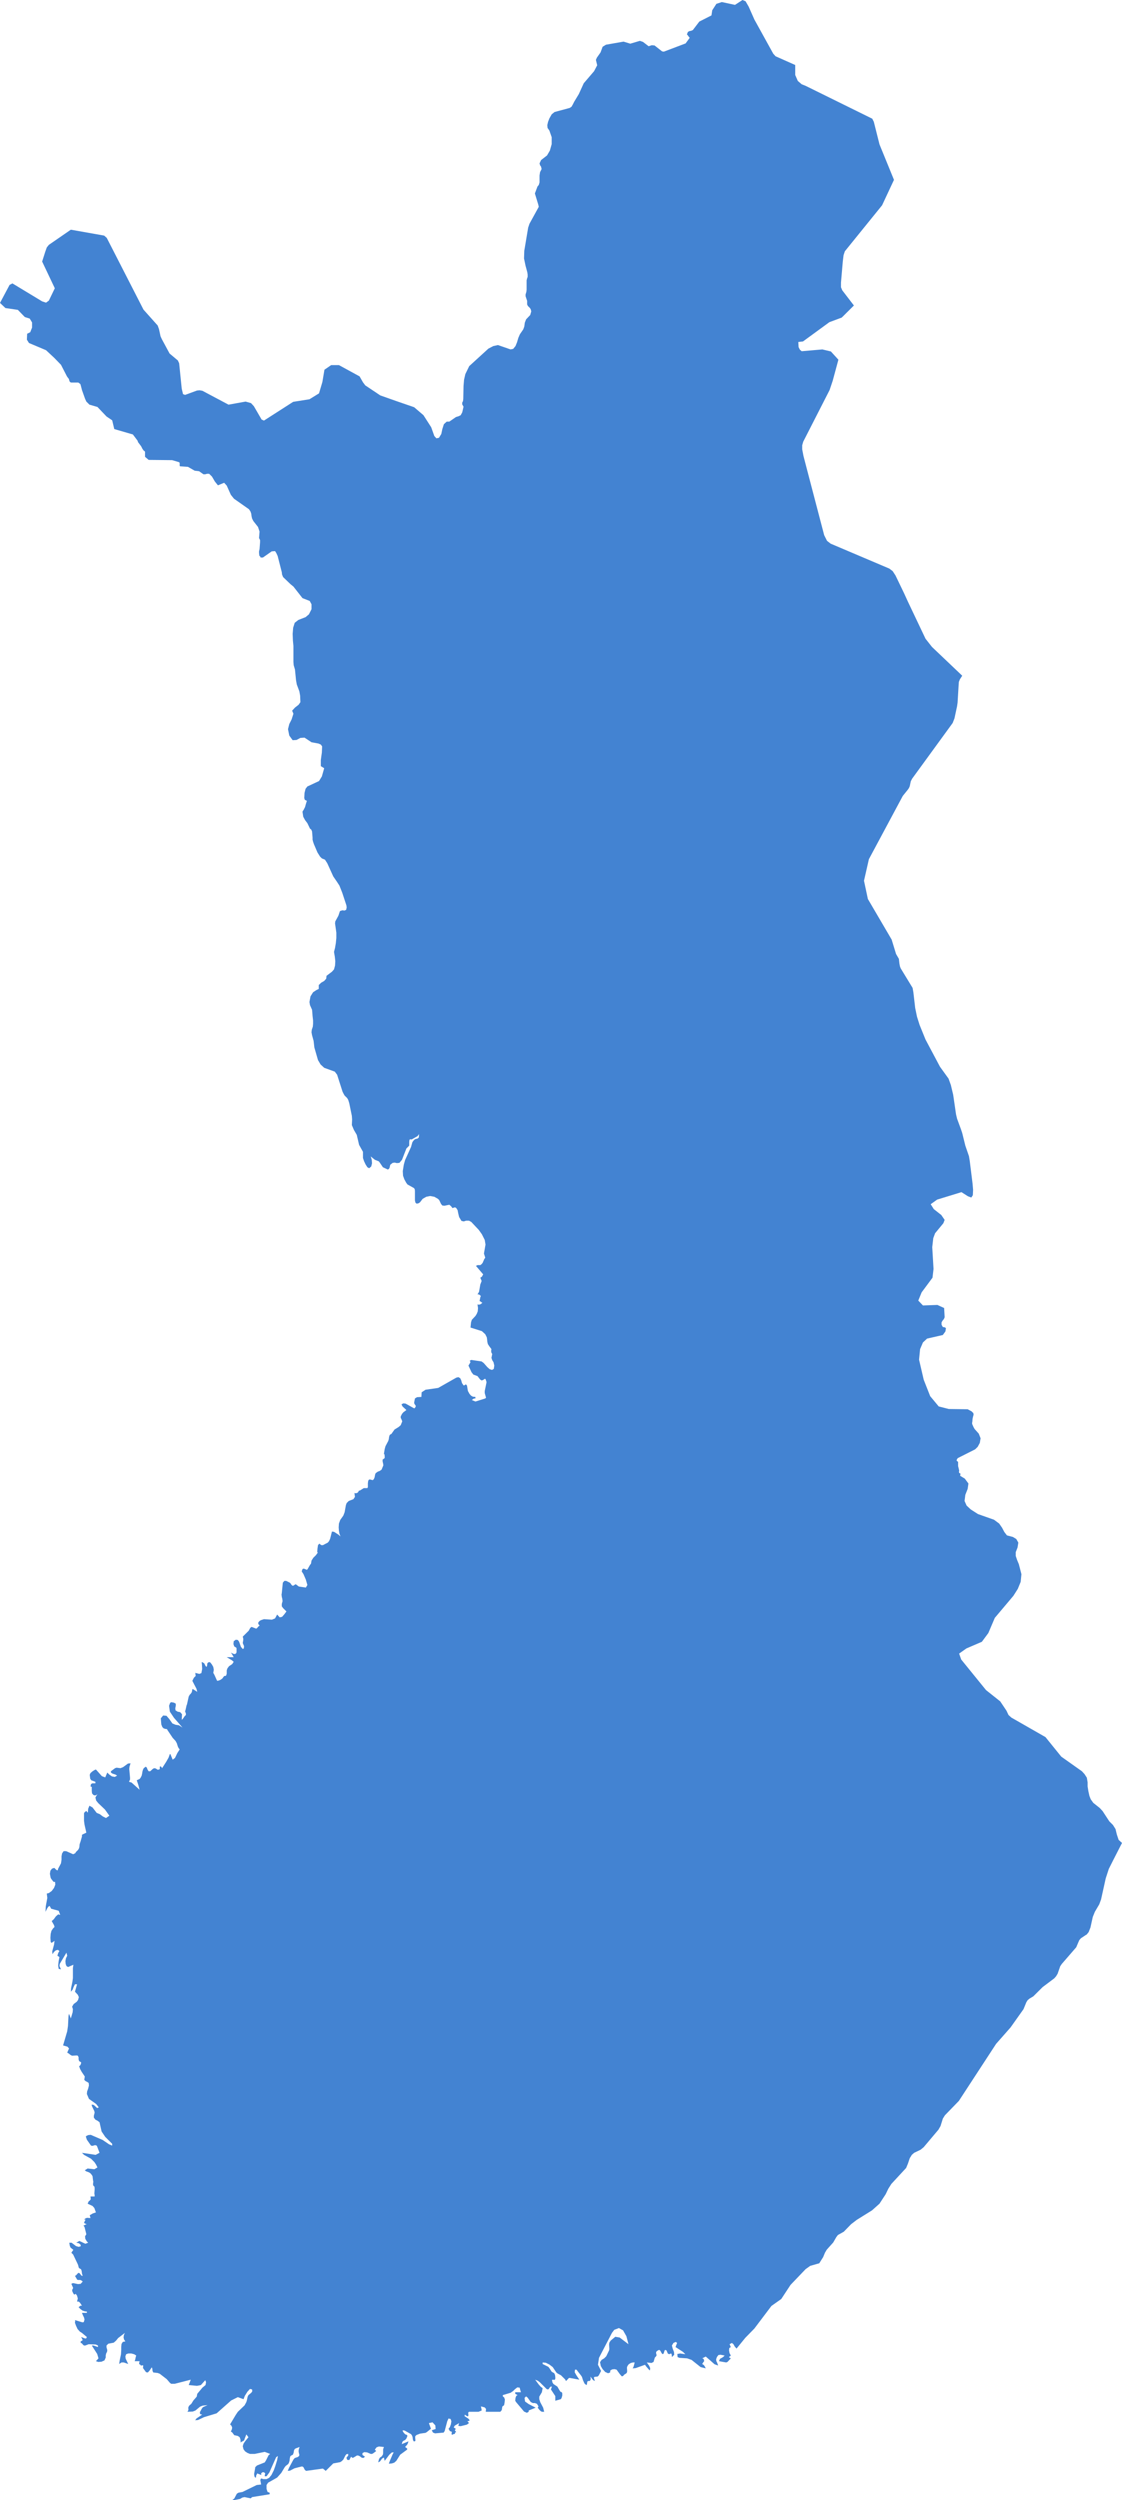<svg width="206" height="459" viewBox="0 0 206 459" fill="none" xmlns="http://www.w3.org/2000/svg">
<path d="M205.383 337.776L205.051 336.786L204.813 335.795L204.339 335.04L204.102 334.804L203.674 334.38L202.44 332.493L201.918 331.927L200.731 330.984L200.257 330.323L200.02 329.71L199.83 328.861L199.687 327.965V327.21L199.545 326.361L199.118 325.701L198.643 325.182L194.846 322.493L191.95 318.909L185.685 315.324L185.163 314.852L184.783 314.05L183.644 312.352L181.033 310.277L176.477 304.664L176.097 303.579L177.426 302.635L180.274 301.409L181.46 299.805L182.647 297.022L186.065 292.966L186.872 291.692L187.394 290.418L187.536 289.003L187.061 287.164L186.729 286.362L186.492 285.655V284.947L186.824 284.098L186.967 283.202L186.587 282.541L185.97 282.164L184.878 281.881L184.403 281.268L183.976 280.466L183.454 279.711L182.505 279.004L179.562 277.966L178.233 277.117L177.473 276.409L177.094 275.56L177.236 274.428L177.663 273.343L177.805 272.353L177.141 271.457L176.287 270.938L176.334 270.655V270.513L176.097 270.419V270.325L176.049 270.183L176.097 270.089V269.947L176.002 269.523L175.907 269.145V268.391L175.812 268.296L175.717 268.249L175.622 268.108L175.717 267.872L175.86 267.683L179.04 266.079L179.514 265.608L179.894 264.9L180.037 264.051L179.704 263.202L178.945 262.353L178.755 262.023L178.518 261.504L178.47 261.268L178.518 261.032L178.565 260.466L178.66 260.042L178.755 259.712L178.707 259.429L178.375 259.098L177.663 258.721L174.198 258.674L172.347 258.202L170.781 256.316L169.594 253.297L168.74 249.617L168.929 247.684L169.452 246.457L170.211 245.75L173.106 245.089L173.581 244.429L173.676 243.816L173.439 243.674L173.106 243.627L172.869 243.203V242.778L173.059 242.448L173.297 242.165L173.439 241.835L173.344 240.136L172.11 239.57L169.452 239.665L168.597 238.769L169.214 237.259L171.208 234.571L171.398 232.967L171.16 228.958L171.35 227.307L171.683 226.41L173.201 224.571L173.439 223.958L172.822 223.061L171.445 221.977L170.876 221.08L172.062 220.231L176.524 218.863L177.711 219.618L178.328 219.854L178.613 219.429L178.66 218.439L178.565 217.307L178.043 213.109L177.901 212.26L177.236 210.326L176.666 208.015L176.429 207.307L175.717 205.373L175.527 204.571L175.005 200.986L174.578 199.194L174.151 198.015L172.584 195.845L169.926 190.845L168.835 188.156L168.36 186.647L168.028 185.043L167.695 182.166L167.553 181.364L165.37 177.779L165.227 177.402L165.132 176.883L165.085 176.459L165.037 176.034L164.515 175.138L163.708 172.496L159.342 165.044L158.63 161.695L159.531 157.733L165.749 146.129L166.699 144.95L166.888 144.667L167.031 144.337L167.221 143.44L167.458 142.969L174.91 132.733L175.242 131.884L175.717 129.667L175.812 129.007L176.002 125.846L176.049 125.186L176.239 124.714L176.666 124.054L171.113 118.771L169.926 117.262L166.699 110.469L165.987 108.913L164.42 105.658L163.898 104.856L163.281 104.385L152.507 99.809L151.842 99.29L151.32 98.253L147.902 85.187L147.522 83.725L147.285 82.498V81.744L147.475 81.083L152.317 71.602L152.886 69.904L153.931 66.036L152.554 64.527L150.988 64.15L147.19 64.48L146.858 64.197L146.621 63.725L146.573 62.782L147.428 62.687L152.269 59.15L154.548 58.301L156.778 56.084L154.642 53.301L154.405 52.735V51.886L154.737 48.018L154.88 46.839L155.117 46.131L161.952 37.688L164.135 33.018L161.477 26.509L160.433 22.358L160.148 21.792L147.902 15.754L147.19 15.471L146.478 14.858L146.004 13.773V11.934L142.396 10.33L141.969 9.858L138.504 3.585L137.46 1.226L136.89 0.236L136.321 0L134.944 0.896L132.524 0.377L131.527 0.708L130.767 1.887L130.625 2.83L128.394 3.962L127.207 5.519L126.875 5.66L126.59 5.707L126.306 5.849L126.116 6.321L126.258 6.462L126.495 6.792L126.638 6.934L125.878 7.972L121.891 9.481L121.559 9.434L120.183 8.349L119.66 8.302L119.091 8.49L118.047 7.689L117.477 7.5L115.721 8.019L114.487 7.641L111.259 8.207L110.642 8.585L110.262 9.622L109.598 10.566L109.408 10.99L109.645 11.981L109.076 13.066L107.177 15.283L106.275 17.264L105.421 18.679L105.183 19.151L104.946 19.575L104.614 19.811L101.814 20.566L101.291 20.99L100.864 21.745L100.627 22.358L100.484 22.971L100.532 23.49L100.864 23.962L101.291 25.188V26.462L100.959 27.641L100.437 28.537L99.345 29.386L99.06 29.999L99.155 30.33L99.345 30.613L99.44 31.037L99.155 31.603L99.06 32.216V33.49L98.918 33.962L98.681 34.245L98.206 35.518L98.823 37.546L98.918 37.971L97.209 41.084L96.972 41.792L96.26 46.037L96.212 47.452L96.497 48.82L96.592 49.15L96.829 50.046L96.877 50.423V50.848L96.782 51.084L96.735 51.273L96.687 51.461V53.206L96.64 53.584L96.497 54.056V54.386L96.782 55.235V55.423V55.659V55.895L96.924 56.178L97.304 56.556L97.447 56.791L97.541 57.169L97.352 57.829L96.592 58.631L96.355 59.244L96.26 59.952L96.07 60.471L95.453 61.367L95.168 62.027L94.931 62.829L94.646 63.536L94.219 64.055L93.744 64.15L91.419 63.348L90.564 63.536L89.662 64.008L86.15 67.216L85.438 68.678L85.201 69.716L85.106 70.848L85.058 73.253L85.01 73.631L84.868 73.914V74.244L85.106 74.668L84.868 75.706L84.584 76.225L84.204 76.413L83.729 76.555L82.495 77.404H82.02L81.498 77.876L81.213 78.772L81.024 79.668L80.596 80.376L80.122 80.47L79.742 80.046L79.172 78.442L77.749 76.225L76.04 74.763L72.622 73.583L69.822 72.593L67.069 70.753L66.641 70.187L66.024 69.102L62.227 67.027H60.803L59.569 67.876L59.189 70.14L58.572 72.216L56.816 73.3L53.826 73.772L48.462 77.215L48.035 77.027L46.611 74.574L46.089 74.008L45.092 73.725L41.959 74.291L37.165 71.744L36.643 71.65L36.169 71.697L33.985 72.499L33.605 72.357L33.368 71.367L32.894 66.697L32.656 66.178L31.137 64.904L29.713 62.263L29.476 61.744L29.191 60.423L28.954 59.763L26.343 56.839L19.603 43.678L19.128 43.254L13.005 42.169L8.971 44.952L8.591 45.424L8.306 46.225L7.737 48.018L10.063 52.923L8.971 55.188L8.449 55.565L7.737 55.329L2.278 52.027L1.756 52.31L0 55.612L0.997 56.556L3.275 56.886L4.556 58.206L5.458 58.489L5.886 59.197V60.14L5.553 60.989L4.984 61.272L4.936 62.357L5.316 62.97L8.449 64.291L9.968 65.706L11.202 66.98L12.293 69.102L12.531 69.433L12.626 69.527L12.768 69.999L12.863 70.14L13.053 70.234H14.382L14.762 70.517L14.904 71.036L15.046 71.602L15.616 73.206L15.853 73.725L16.423 74.291L17.894 74.715L19.556 76.461L20.6 77.168L20.98 78.772L24.397 79.763L25.252 80.895L25.346 81.178L25.916 81.932L26.154 82.404L26.391 82.734L26.485 82.781L26.628 82.923V83.253V83.63V83.866L27.293 84.432L31.612 84.479L32.894 84.857L32.989 84.998V85.47L33.036 85.612L34.507 85.706L35.741 86.413L36.548 86.508L37.355 87.074H37.688L38.02 86.979H38.399L38.922 87.498L39.444 88.394L40.013 89.102L41.153 88.63L41.627 89.149L42.387 90.847L42.956 91.555L45.709 93.489L45.994 93.913L46.136 94.338L46.184 94.762L46.279 95.187L46.516 95.658L47.37 96.743L47.655 97.592L47.56 98.772L47.75 99.149V99.526L47.655 100.8L47.56 101.224V101.507L47.608 101.979L47.655 102.073L47.75 102.121L47.845 102.356H48.272L49.886 101.224L50.503 101.177L50.741 101.554L50.978 102.073L51.737 105.045L51.785 105.47L51.975 105.941L53.351 107.262L53.873 107.686L55.535 109.809L56.864 110.328L57.196 110.941V111.837L56.721 112.781L56.104 113.3L54.775 113.818L54.111 114.337L53.826 115.234L53.731 116.366L53.778 117.592L53.873 118.582V121.507L53.921 122.12L54.158 122.922L54.348 124.856L54.49 125.658L54.965 126.931L55.107 127.733L55.155 128.912L54.823 129.384L54.158 129.903L53.636 130.469L53.873 131.035L53.541 132.073L53.114 132.922L52.877 133.865L53.114 135.044L53.731 135.893L54.443 135.846L55.155 135.469L55.914 135.422L57.196 136.271L58.477 136.507L58.904 136.695L59.142 137.025L59.095 138.157L58.904 139.525V140.657L59.522 141.035L59.095 142.544L58.572 143.393L56.437 144.384L56.104 144.808L55.914 145.563L55.867 146.506L55.962 146.837L56.342 147.025L56.151 147.638L56.009 148.157L55.772 148.629L55.535 149.006L55.677 149.95L56.009 150.563L56.437 151.129L56.911 152.12L57.148 152.308L57.291 152.638L57.338 153.157L57.386 153.77V154.148L57.481 154.525L57.623 154.95L58.288 156.506L58.762 157.261L59.095 157.591L59.664 157.827L60.091 158.487L61.183 160.893L61.895 161.931L62.322 162.591L62.844 163.912L63.604 166.223L63.651 166.6L63.556 167.025L63.271 167.166L62.844 167.119L62.417 167.261L62.132 168.11L61.563 169.147L61.515 169.525L61.753 171.223V172.213L61.658 173.157L61.515 174.006L61.325 174.761L61.468 175.61L61.563 176.459L61.515 177.26L61.325 177.968L60.946 178.393L59.949 179.147L59.901 179.666L59.522 180.091L58.952 180.421L58.525 180.845V181.553L58.05 181.789L57.481 182.166L57.006 182.921L56.816 183.959L56.911 184.525L57.291 185.374L57.338 185.845L57.386 186.506L57.481 187.355V187.968L57.433 188.487L57.243 189.053L57.196 189.524L57.291 190.043L57.576 191.081L57.718 192.307L58.383 194.619L58.857 195.421L59.522 196.034L61.468 196.741L61.895 197.307L62.892 200.42L63.081 200.798L63.271 201.128L63.746 201.6L63.936 201.93L64.126 202.543L64.6 204.854L64.648 205.515L64.6 206.552L64.98 207.449L65.502 208.345L65.93 210.184L66.641 211.458V212.307V212.59L66.831 213.156L67.116 213.769L67.448 214.288L67.781 214.477L68.16 214.147L68.303 213.581L68.255 212.92L68.065 212.307L68.825 212.92L69.537 213.203L69.727 213.439L70.296 214.288L71.198 214.713L71.388 214.618L71.531 214.382L71.578 214.147L71.625 213.958L71.673 213.816L72.1 213.486L72.48 213.439L72.859 213.533L73.334 213.486L73.809 212.92L74.616 210.845L75.09 210.373L75.138 210.326V210.09V209.618L75.185 209.241L75.328 209.147L75.517 209.194L75.66 209.147L76.657 208.581L76.941 208.203L76.894 208.816L76.704 209.005L76.182 209.147L75.897 209.43L75.707 209.713L75.47 210.562L74.378 212.967L74.141 213.816L73.951 214.996L73.999 215.845L74.236 216.505L74.568 217.118L74.806 217.448L75.992 218.109L76.135 218.297L76.182 218.628V220.373L76.277 220.797L76.514 220.986L76.894 220.892L77.131 220.703L77.606 220.09L78.27 219.712L78.983 219.571L79.742 219.712L80.406 220.09L80.644 220.326L80.976 221.033L81.213 221.316L81.593 221.363L82.495 221.175L82.827 221.458L83.065 221.788L83.539 221.646L83.776 221.788L84.014 222.165L84.109 222.637L84.204 223.061L84.299 223.439L84.726 224.146L85.153 224.241L85.58 224.099H86.102L86.529 224.335L87.906 225.797L88.476 226.599L88.998 227.637L89.14 228.486L88.855 230.137L89.093 230.891L88.903 231.174L88.618 231.835L88.428 232.071L88.191 232.259H87.669L87.384 232.401L88.713 233.957L88.476 234.382L88.333 234.476L88.191 234.571L88.238 234.712L88.381 235.042L88.428 235.184L88.191 235.797L87.953 237.165L87.669 237.637H87.859L88.001 237.684L88.286 237.92L88.191 238.155L88.048 238.863L88.191 238.91L88.428 239.099L88.57 239.146L88.333 239.382L88.143 239.476L87.906 239.523L87.669 239.476L87.764 240.136L87.716 240.75L87.526 241.221L87.289 241.599L86.624 242.306L86.482 242.778L86.387 243.721L88.476 244.382L89.093 244.948L89.235 245.231L89.377 245.514L89.425 245.844L89.472 246.316L89.567 246.74L89.805 247.118L90.232 247.684L90.184 247.919V248.155L90.232 248.344L90.374 248.58L90.232 249.287L90.374 249.712L90.611 250.089L90.754 250.702L90.659 251.316L90.327 251.504L89.9 251.363L89.472 250.985L88.808 250.231L88.428 249.948L86.529 249.665L86.245 249.806L86.387 250.089L86.292 250.231L86.102 250.561L86.007 250.702L86.577 251.929L86.909 252.353L87.669 252.636L88.143 253.249L88.428 253.438L88.713 253.344L88.95 253.155H89.14L89.33 253.721L89.282 254.004L88.998 255.372V255.75L89.235 256.599L89.093 256.74L87.289 257.306L86.624 257.023L86.957 256.787L87.099 256.74H87.289V256.457L86.814 256.41L86.482 256.221L86.197 255.891L85.912 255.372L85.865 255.136L85.77 254.523L85.723 254.334L85.533 254.146L85.39 254.24L85.248 254.334H85.106L84.821 253.91L84.678 253.391L84.489 253.014L84.156 252.825L83.776 252.919L80.454 254.806L78.128 255.136L77.416 255.608L77.369 256.457L76.562 256.504L76.182 256.74L76.04 257.495L76.087 257.731L76.324 258.061V258.249L76.135 258.532H75.992L74.473 257.683L74.046 257.636L73.714 257.825L73.904 258.202L74.616 258.863L74.046 259.287L73.809 259.57L73.572 260.042V260.325L73.666 260.466L73.856 260.938L73.572 261.646L73.192 261.976L72.432 262.447L71.863 263.249L71.673 263.344L71.531 263.485L71.436 263.815L71.388 264.193L71.293 264.523L70.771 265.513L70.629 266.032L70.486 266.928L70.581 266.976L70.629 267.306V267.683L70.249 267.966V268.296L70.344 268.721L70.391 269.004L70.059 269.806L69.727 270.042L69.347 270.183L68.967 270.466L68.873 270.702L68.777 271.221L68.635 271.551L68.445 271.74L67.876 271.598L67.686 271.692L67.591 271.928L67.543 272.306V273.013L67.448 273.202H66.784L66.024 273.674L65.93 273.626L65.74 273.957L65.55 274.098L65.312 274.145L65.075 274.098L65.17 274.806L64.885 275.23L64.031 275.56L63.651 275.938L63.509 276.315L63.271 277.636L63.034 278.249L62.464 279.051L62.227 279.711L62.18 280.419L62.227 281.032L62.322 281.551L62.512 282.07L62.132 281.739L61.325 281.221L60.946 281.173L60.613 282.494L60.423 282.919L60.186 283.202L59.284 283.673H59L58.62 283.39L58.383 283.673L58.288 284.334L58.24 284.994H58.383L58.003 285.513L57.528 285.985L57.196 286.504L57.101 287.07L56.911 287.305L56.484 288.06L56.342 288.202L55.772 287.966L55.535 288.06L55.392 288.485L55.724 289.003L56.151 289.994L56.437 290.984L56.151 291.456L54.87 291.268L54.3 290.843L54.111 290.937L53.921 291.079L53.731 291.126L53.541 290.984L53.351 290.701L53.209 290.56L52.544 290.23H52.212L51.927 290.56L51.737 292.494L51.69 292.73L51.737 293.154L51.832 293.532L51.88 293.956L51.737 294.475V294.9L51.975 295.23L52.592 295.843L52.164 296.409L51.785 296.834L51.358 296.928L50.883 296.409L50.503 297.117L49.934 297.352L48.462 297.258L47.892 297.447L47.655 297.588L47.418 297.871V298.154L47.608 298.343L47.655 298.437L47.418 298.626L47.228 298.862L47.038 299.003L46.184 298.673L45.947 298.862L45.662 299.381L44.57 300.465L44.665 300.843V301.079L44.57 301.645L44.807 302.211L44.76 302.635L44.57 302.73L44.238 302.352L43.906 301.409L43.668 301.079L43.288 301.031L42.909 301.314L42.861 301.833L43.004 302.258L43.383 302.494L43.431 302.635V302.918V303.296L43.383 303.484L43.146 303.673L42.861 303.626L42.387 303.39L42.529 303.579L42.909 304.239H41.627L42.576 304.805L42.909 305.088L42.624 305.513L42.054 305.89L41.77 306.267L41.675 306.503L41.627 306.692V306.928V307.258L41.532 307.588L41.39 307.682H41.2L41.057 307.824L40.82 308.154L40.488 308.39L40.156 308.531L39.871 308.579L39.776 308.39L39.349 307.447L39.159 307.116L39.254 306.55L39.159 306.031L38.922 305.607L38.637 305.23L38.447 305.135L38.257 305.182L38.067 305.371L38.02 305.796L37.925 306.031L37.735 305.843L37.498 305.371L37.118 305.135L37.023 305.182L37.071 305.56L37.118 306.409L36.975 307.164L36.596 307.305L35.836 307.116L35.884 307.258V307.399L35.931 307.682L35.789 307.824L35.599 308.013L35.314 308.579L36.074 310.041L36.216 310.607L35.409 310.088L35.314 310.135L35.219 310.654L35.029 310.937L34.84 311.126L34.65 311.456L34.317 312.965L34.27 313.012L34.175 313.437L34.08 313.861L33.985 314.192L34.128 314.569V314.852L33.89 315.088L33.605 315.512L33.368 315.748L33.416 314.711L33.083 314.333L32.609 314.239L32.229 314.003L32.181 313.626L32.276 313.154V312.777L31.944 312.588L31.422 312.494L31.232 312.635L31.042 313.154L31.185 314.239L31.944 315.371L33.511 317.163L32.846 316.739L32.229 316.644L31.659 316.409L31.09 315.607L30.568 314.994L29.951 314.946L29.523 315.465L29.618 316.597L29.808 317.069L30.045 317.305L30.331 317.399L30.663 317.446L30.758 317.635L31.707 319.05L32.229 319.616L32.466 320.041L32.656 320.654L32.798 320.937L32.989 321.173L32.561 321.833L32.134 322.729L31.707 323.059L31.28 322.022H31.185L30.947 322.682L30.52 323.437L29.761 324.616L29.713 324.522L29.618 324.38L29.476 324.286H29.381L29.334 324.38V324.569V324.757L29.239 324.852L28.954 324.899L28.574 324.663L28.337 324.616L28.099 324.71L27.577 325.182H27.293L27.103 324.899L26.96 324.522L26.771 324.333L26.391 324.616L26.248 324.899L26.154 325.229L26.106 325.559L26.011 325.984L25.821 326.361L25.631 326.597L25.109 326.833L25.394 327.682L25.631 328.578L24.16 327.257L23.685 327.116L23.875 326.691V326.361L23.733 324.757L23.78 324.333L23.97 323.72L23.495 323.767L22.594 324.427L22.119 324.616L21.407 324.522L21.122 324.616L20.363 325.182V325.418L20.647 325.607L21.217 325.795L21.502 325.984L21.075 326.22L20.552 326.125L20.078 325.795L19.698 325.418L19.319 326.314L18.701 326.078L17.61 324.852L17.372 324.946L16.992 325.182L16.613 325.512L16.47 325.842L16.565 326.55L16.755 326.833L17.515 327.116V327.399H16.945L16.708 327.54L16.613 327.965L16.85 328.059V328.389V328.814L16.898 329.238L17.135 329.521L17.372 329.616L17.657 329.569L17.894 329.38L17.515 329.993L17.657 330.559L18.037 331.031L19.271 332.21L20.078 333.342L19.461 333.767L18.891 333.484L18.322 333.059L17.752 332.823L16.992 331.833L16.423 331.503L16.186 332.069L16.138 332.729H16.043L15.901 332.493L15.711 332.54L15.474 332.776L15.426 332.918V333.059V333.342V334.286L15.521 334.993L15.853 336.455L15.142 336.786L15.046 336.88V337.163L14.809 338.012L14.619 338.578L14.572 339.097L14.477 339.38L14.334 339.616L13.955 339.993L13.812 340.229L13.432 340.417L12.151 339.851H11.676L11.392 340.276L11.297 340.795V341.408L11.202 342.068L11.059 342.351L10.727 342.965L10.68 343.059L10.585 343.389L10.347 343.295L9.968 342.917L9.541 343.059L9.256 343.436L9.161 344.002L9.303 344.757L9.446 344.993L9.778 345.417L9.92 345.512L10.063 345.465L10.11 345.512L10.158 345.983L9.92 346.597L9.493 347.163L8.971 347.54L8.591 347.634L8.686 348.436L8.401 349.993L8.354 350.983L8.686 350.323L8.876 350.04L9.113 349.898L9.398 350.417L10.774 350.795L11.059 351.549L10.68 351.455L10.252 351.832L9.873 352.351L9.493 352.681L9.92 353.436L10.015 353.766L9.73 354.049L9.446 354.474L9.303 355.04L9.256 355.747L9.303 356.502L9.446 356.691L9.683 356.549L10.015 356.313L9.92 357.021L9.588 358.247L9.635 358.766L9.92 358.342L10.252 358.059L10.632 357.964L10.917 358.2L10.774 358.389L10.68 358.578L10.537 359.049L10.632 359.096L10.822 359.238L10.917 359.285L10.774 359.993L10.68 360.842L10.774 361.455L11.202 361.549L10.917 360.936L10.964 360.559L12.199 358.483L12.341 359.049L12.104 359.521L12.009 360.04L12.056 360.559L12.199 360.936L12.483 361.125L13.48 360.7L13.385 361.313V363.153L13.29 363.86L13.053 364.992L13.005 365.653L13.338 365.275L13.527 364.757L13.765 364.285H14.145L13.765 365.653L14.287 366.219L14.477 366.643L14.334 367.162L14.097 367.492L13.527 367.917L13.243 368.389L13.385 368.86L13.338 369.426L13.005 370.558L12.673 369.709L12.578 370.087L12.483 371.926L12.341 372.917L11.582 375.511L12.388 375.747L12.673 376.077L12.341 376.832L12.578 376.973L13.005 377.304L13.243 377.398L14.097 377.351L14.287 377.398L14.429 377.681V378.058L14.524 378.388L14.904 378.624L14.857 378.907L14.714 379.19L14.524 379.332L14.714 379.851L14.999 380.37L15.569 381.219L15.474 381.832L15.711 382.068L15.996 382.209L16.281 382.398L16.328 382.869L16.186 383.435L15.996 383.954L15.948 384.426L16.328 385.322L17.657 386.266L18.132 386.879L17.847 387.02L17.23 386.454L16.85 386.36V386.596L17.325 387.586L17.372 387.869L17.23 388.435V388.766L17.515 389.143L17.894 389.332L18.274 389.615L18.654 391.313L19.319 392.303L20.6 393.577V393.907L20.03 393.671L18.844 392.869L16.66 391.926L16.186 391.973L15.901 392.115L15.759 392.209L15.806 392.397L15.948 392.822L16.708 393.907L16.992 393.954L17.467 393.813L17.752 393.907L17.847 394.096L18.274 395.228L17.562 395.605L15.046 395.228L15.426 395.605L16.708 396.313L17.325 396.926L17.61 397.35L17.894 397.916L17.325 398.247L16.091 398.105L15.569 398.435L15.806 398.624L16.328 398.813L16.613 399.001L16.85 399.284L16.992 399.52L17.087 400.322L17.135 400.511L17.087 400.888V401.124L17.183 401.312L17.325 401.407L17.372 401.643V402.02L17.325 402.727L17.372 402.963V403.246H16.613L16.66 403.765L16.518 403.954L16.281 404.143L16.091 404.567L16.992 404.992L17.325 405.369L17.61 406.171L17.04 406.36L16.47 406.69L16.518 406.831L16.613 407.209L15.996 407.161L15.711 407.256L15.426 407.492H15.711L15.426 408.058L15.569 408.199L15.711 408.246L15.806 408.294H15.948L15.474 408.529L15.331 408.577L15.521 408.86L15.616 409.237L15.853 410.18L15.616 410.558L15.664 411.029L15.948 411.501L16.186 411.737L15.664 411.925L14.572 411.407L14.002 411.737L14.477 411.831L14.809 412.114V412.397L14.429 412.491L13.955 412.35L13.148 411.737H12.721L12.816 412.303L12.958 412.633L13.48 413.057L13.385 413.152L13.101 413.576L13.432 413.907L14.287 415.699L14.382 415.982L14.429 416.218L14.524 416.407L14.714 416.501L14.904 416.642L14.999 416.973L15.046 417.397L15.189 417.822L14.951 417.774L14.809 417.586L14.619 417.35L14.477 417.256L14.287 417.35L13.955 417.727L13.765 417.822L14.145 418.482L14.287 418.576H14.762L14.951 418.671L15.189 418.859L14.809 419.284L14.334 419.331L13.385 419.142L13.101 419.284L13.432 420.039L13.243 420.416L13.29 420.699L13.385 420.888L13.48 421.076L13.623 421.265L13.907 421.123L14.145 421.454L14.287 421.972L14.145 422.538H14.429L14.667 422.727L15.046 423.293H14.857L14.714 423.34L14.429 423.576L14.762 423.906L15.142 424.189L15.569 424.331L15.948 424.378V424.614H15.046L15.236 425.086L15.426 425.463L15.521 425.84L15.379 426.312L15.142 426.359L13.765 425.935L13.812 426.17V426.218L13.765 426.265V426.453L13.955 426.972L14.24 427.586L14.667 428.057L15.046 428.293L15.948 429.048L15.806 429.331L15.521 429.284L14.904 429.048L15.189 429.614L14.999 429.755L14.904 429.802L14.809 429.85V430.133L14.999 430.18L15.284 430.51L15.426 430.604H15.664L16.281 430.368L17.562 430.416L17.989 430.604V430.887L17.135 430.604H16.85L17.847 432.161L18.084 432.963L17.61 433.482L18.037 433.623L18.654 433.576L19.176 433.34L19.413 432.821V432.397L19.461 432.208L19.508 432.019L19.651 431.784L19.698 431.453L19.556 430.934V430.604L19.888 430.274L20.885 430.085L21.312 429.708L21.692 429.236L22.926 428.293L22.736 428.718L22.688 429.142L22.783 429.52L23.021 429.85L22.546 429.944L22.309 430.321L22.261 430.84V431.406L22.214 432.208L21.977 433.34L21.881 434L22.309 433.717H22.736L23.543 434L23.068 433.01L23.021 432.585L23.163 432.208L23.543 432.066H24.112L24.635 432.208L25.014 432.444L24.919 432.727L24.824 433.199L24.729 433.482H25.631L25.536 433.906L25.584 434.048L25.726 434.095L25.869 434.283H25.963L26.201 434.236L26.296 434.283V434.378L26.248 434.708L26.296 434.802L26.818 435.51L27.15 435.557L27.482 435.18L27.862 434.614L27.957 434.802L28.005 435.274L28.147 435.557L28.954 435.651L29.334 435.793L30.615 436.783L31.185 437.444L31.422 437.633H32.087L35.029 436.878L34.65 437.868L36.169 438.01L36.88 437.868L37.688 436.972L37.83 437.35L37.735 437.868L37.165 438.34L36.216 439.472L36.121 439.991L35.504 440.698L35.124 441.312L34.792 441.595L34.65 441.783L34.555 442.066L34.602 442.302L34.555 442.538L34.413 442.774L35.409 442.727L35.884 442.538L36.738 441.83L37.213 441.642L38.115 441.547L37.26 441.925L37.071 442.161L36.691 442.868L36.738 443.198L37.118 443.293L36.074 444L35.836 444.33L36.358 444.283L37.45 443.764L39.776 443.057L42.434 440.698L43.668 440.085L44.712 440.463L44.95 439.849L45.425 439.095L45.899 438.576L46.279 438.67L46.326 439L46.136 439.283L45.614 439.708L45.472 439.991L45.33 440.651L45.234 440.981L44.902 441.595L43.668 442.774L43.288 443.34L42.244 445.085L42.482 445.321L42.624 445.651L42.576 445.981L42.387 446.406L42.624 446.547L43.004 447.066L43.668 447.208L44 447.444L44.143 447.821L44.19 448.434L44.333 448.293L44.712 448.104L44.855 447.963L44.902 447.774L45.14 447.161L45.234 446.925L45.614 447.444L44.997 448.198L44.712 448.623L44.57 449.095L44.712 449.661L44.997 450.038L45.425 450.321L45.899 450.51H46.753L48.605 450.132L49.602 450.51L49.317 450.745L48.842 451.689L48.605 452.066L47.181 452.632L46.848 452.962V453.104L46.658 454.189L46.706 454.613L46.848 454.849H46.991L47.038 454.472L47.228 454.094L47.987 454.377L47.94 454.094L48.13 453.906L48.32 453.859L48.51 453.906L48.7 454.094L48.652 454.236L48.605 454.472V454.613H48.937L49.459 453.906L50.693 451.123L51.025 450.887L50.883 451.642L50.551 452.726L50.266 453.528L49.839 454.377L49.411 454.896L48.937 455.132H48.32L48.083 455.038H47.892L47.798 455.321L47.94 456.123L47.133 456.217L44.523 457.491L43.763 457.632L43.478 457.821L43.004 458.717L42.671 458.953L42.956 459L44.095 458.764L44.475 458.528L44.902 458.434L46.042 458.67L46.279 458.434L49.507 457.915V457.632L49.127 457.491L48.937 456.925V456.217L49.222 455.792L50.883 454.849L51.642 454L52.26 452.962L52.449 452.726L52.877 452.396L53.019 452.208L53.161 451.783L53.209 451.311L53.304 450.934L53.493 450.793L53.778 450.651L53.921 450.274L53.968 449.896L54.111 449.613L54.348 449.472L55.012 449.236L54.87 449.613L54.823 449.991L54.87 450.321L54.965 450.651L54.918 450.887L54.68 451.076L54.111 451.264L53.873 451.547L53.066 453.057L52.829 453.623L53.256 453.575L54.063 453.151L55.345 452.821H55.535L55.724 452.962L55.962 453.434L56.199 453.623L59.284 453.198L59.806 453.623L61.183 452.255L62.464 452.019L62.749 451.83L63.034 451.547L63.224 451.17L63.414 450.793L63.604 450.557L63.936 450.51V450.793L63.604 451.217L63.746 451.594L64.126 451.642L64.458 451.028L64.695 451.217H64.838L65.55 450.793H65.74L66.072 450.934L66.357 451.17L66.689 451.264L67.021 451.028L66.546 450.698V450.368L66.879 450.179L67.401 450.227L68.065 450.51H68.303L68.493 450.415L69.062 449.991L68.825 449.708L69.157 449.283L69.584 449.142L70.486 449.236L70.344 449.661V450.038V450.368L70.296 450.651L70.059 450.981L69.774 451.17L69.584 451.453L69.442 452.066L69.774 451.877L70.154 451.359L70.486 451.17L70.629 451.783L71.483 450.651L71.957 450.227H72.29L72.1 450.557L71.578 451.783L71.388 452.302L71.957 452.255L72.385 452.113L72.764 451.783L73.477 450.651L74.758 449.708V449.519L74.378 449.236L74.758 448.812L74.9 448.529L74.995 448.198L73.761 448.717L73.904 448.246L74.141 448.057L74.378 447.963L74.616 447.679L74.806 447.208L74.711 447.019L74.426 446.925L74.141 446.642L73.904 446.264L73.999 446.17L74.283 446.217L75.47 446.878L75.66 447.161L75.755 447.444L75.802 447.868L75.945 448.198H76.182L76.277 448.057L76.23 447.538V447.302L76.372 447.113L76.514 447.019L77.131 446.783L78.128 446.642L78.365 446.5L78.888 446.076L79.125 445.887L78.745 444.849L79.41 444.708L79.932 445.274L79.979 445.934L79.267 446.17L79.505 446.595L79.884 446.736L81.451 446.595L81.641 446.312L82.115 444.519L82.353 444L82.732 444.095L82.874 444.519L82.78 445.085L82.59 445.604L82.353 445.887L82.59 446.312L82.97 446.453L82.922 446.689V446.878L82.97 447.019L83.065 446.972L83.254 446.878L83.492 446.83L83.539 446.783V446.642L83.587 446.547H83.729V446.453L83.539 446.217H83.492L83.682 445.887L83.302 445.651L83.492 445.321L84.299 444.849L84.251 444.991L84.204 445.132L84.156 445.368L84.584 445.415L85.723 445.132L86.102 444.849L85.817 444.472H86.055L86.245 444.33L86.007 444.047L85.295 443.576L85.343 443.293L85.675 443.529L85.912 443.623L86.007 443.434L85.96 442.962L86.007 442.868L86.102 442.774H87.859L88.428 442.538V442.396L88.333 441.925L88.286 441.783L88.998 441.972L89.235 442.255L89.188 442.774H91.846L91.988 442.632L92.13 442.444L92.225 441.83L92.368 441.689L92.463 441.642L92.558 441.547L92.652 441.029L92.7 440.51L92.558 440.132L92.32 439.944V439.708L93.744 439.283L94.219 438.953L94.551 438.623L94.978 438.293L95.406 438.34L95.643 439.189H94.599V439.472L95.026 439.708L94.788 439.849L94.646 440.227L94.599 440.746L94.741 440.981L96.212 442.727L96.735 442.962L97.067 442.774V442.538L98.348 442.019L97.067 441.359L96.402 440.887L96.307 440.227L96.592 439.944L96.877 440.18L97.447 440.981L97.826 441.17H98.206L98.586 441.312L98.87 441.783L98.728 442.019L99.013 442.396L99.25 442.632L99.487 442.774H99.915L99.725 442.019L99.203 441.029L99.013 440.463V439.991L99.487 439.189L99.63 438.434L99.298 438.199L98.918 437.774L98.254 436.878L98.728 437.066L99.108 437.35L100.247 438.482L100.389 438.623L100.627 438.67L100.769 438.576L100.912 438.34L101.101 438.151H101.339L101.149 438.67L101.956 439.897V440.746L102.953 440.463L103.095 440.274L103.237 439.802V439.378L103.142 439.189L102.905 439.095L102.715 438.812L102.336 438.151L101.623 437.68L101.434 437.397L101.339 436.925L101.529 436.878L101.814 436.925L101.956 436.736V436.406L101.908 436.029L101.766 435.699L101.291 435.416L100.864 434.755L100.674 434.519L99.63 434V433.717L100.2 433.765L100.864 434.095L101.481 434.566L102.146 435.557L102.383 435.746L103 436.076L103.759 436.831L103.902 437.114L104.044 437.019L104.424 436.595L104.566 436.548L106.37 436.878L105.8 436.029L105.516 435.51L105.563 435.038H105.848L106.133 435.416L106.465 435.84L106.655 436.076L106.845 436.359L107.035 436.972L107.319 437.585L107.652 437.868L107.747 437.774L107.794 437.491L107.841 437.208L108.031 437.114H108.269L108.363 437.019L108.458 436.783L108.411 436.312L108.791 436.831L108.981 437.019L109.218 437.114L109.028 436.5L109.171 436.359L109.693 436.312L109.882 436.17L110.025 435.934L110.357 435.274L109.788 434.142L109.977 432.868L112.351 428.293L112.778 427.727L113.632 427.397L114.392 427.821L115.009 428.906L115.389 430.368L113.775 429.142L112.968 429.001L112.113 429.708L111.876 430.085L111.829 430.416L111.876 431.265L111.829 431.5L111.307 432.585L110.927 432.963L110.452 433.246L110.167 433.67L110.31 434.378L110.642 434.944L111.117 435.463L111.639 435.699L112.018 435.557L112.066 435.18L112.398 434.991L112.825 434.944L113.205 435.038L113.442 435.368L113.822 435.887L114.154 436.265L114.392 436.217L114.582 435.982L115.009 435.699L115.104 435.557L115.151 435.321L115.104 434.661L115.199 434.378L115.436 434.048L115.816 433.812L116.195 433.717H116.528L116.385 434.283L116.29 434.566L116.148 434.802L116.717 434.755L118.426 434.142L118.616 434.425L119.186 435.085L119.328 435.18L119.376 434.755L119.186 434.331L118.758 433.717L119.613 433.812L119.993 433.623L120.23 432.821L120.42 432.633L120.562 432.397L120.467 432.066V431.784L120.657 431.595L120.894 431.453L121.037 431.406L121.227 431.548L121.512 432.066L121.702 432.208L121.844 432.066L122.034 431.5L122.129 431.406L122.366 431.5L122.603 432.066L122.841 432.208L123.22 432.066L123.315 432.208L123.363 432.727L123.79 432.302L123.743 431.784L123.505 431.17L123.363 430.604L123.648 430.133L124.075 429.944L124.312 430.133L124.027 430.887L125.404 431.784L125.831 432.208L124.882 432.066L124.36 432.161L124.407 432.727L124.739 432.868L126.163 432.963L126.97 433.246L128.631 434.566L129.581 434.802L129.438 434.519L129.296 434.283L129.153 434.142L128.916 434L129.011 433.859L129.201 433.576L129.296 433.482L129.201 433.104L129.106 433.01L128.916 432.963L129.581 432.633L131.195 434.048L131.859 434.283L131.669 433.765L131.527 433.482L131.479 433.151L131.622 432.727L131.906 432.349L132.286 432.302L133.046 432.444L132.761 432.727L132.191 433.057L132.001 433.482L133.33 433.717L133.568 433.623L134.185 432.963L134.09 432.916L133.805 432.727L133.9 432.68L134.185 432.444L133.947 432.019L133.853 431.5L133.9 431.076L134.185 430.887L134.137 430.793L133.995 430.463L133.947 430.368L134.375 430.133L134.66 430.368L134.897 430.793L135.229 431.17L136.843 429.189L138.504 427.491L141.637 423.34L143.441 422.067L145.149 419.473L147.902 416.595L148.757 415.982L150.418 415.51L151.13 414.378L151.462 413.576L151.795 413.01L152.981 411.69L153.551 410.699L153.835 410.322L154.927 409.709L156.256 408.341L157.301 407.539L160.101 405.794L161.477 404.567L162.617 402.822L163.091 401.831L163.661 400.935L166.366 398.011L166.699 397.209L167.031 396.218L167.411 395.605L167.838 395.228L169.024 394.662L169.594 394.19L172.3 390.982L172.679 390.322L173.106 388.954L173.486 388.341L176.049 385.7L182.884 375.228L185.542 372.209L187.916 368.86L188.438 367.587L188.675 367.209L189.008 366.926L189.719 366.502L191.428 364.804L193.564 363.2L193.896 362.823L194.181 362.351L194.656 360.983L194.941 360.559L197.599 357.493L197.978 356.596L198.168 356.172L198.453 355.842L199.45 355.181H199.497L199.877 354.71L200.209 353.861L200.636 351.927L201.016 350.983L201.823 349.615L202.155 348.719L203.01 344.851L203.579 343.106L204.339 341.597L206 338.342L205.383 337.776Z" fill="#4383D2"/>
</svg>
